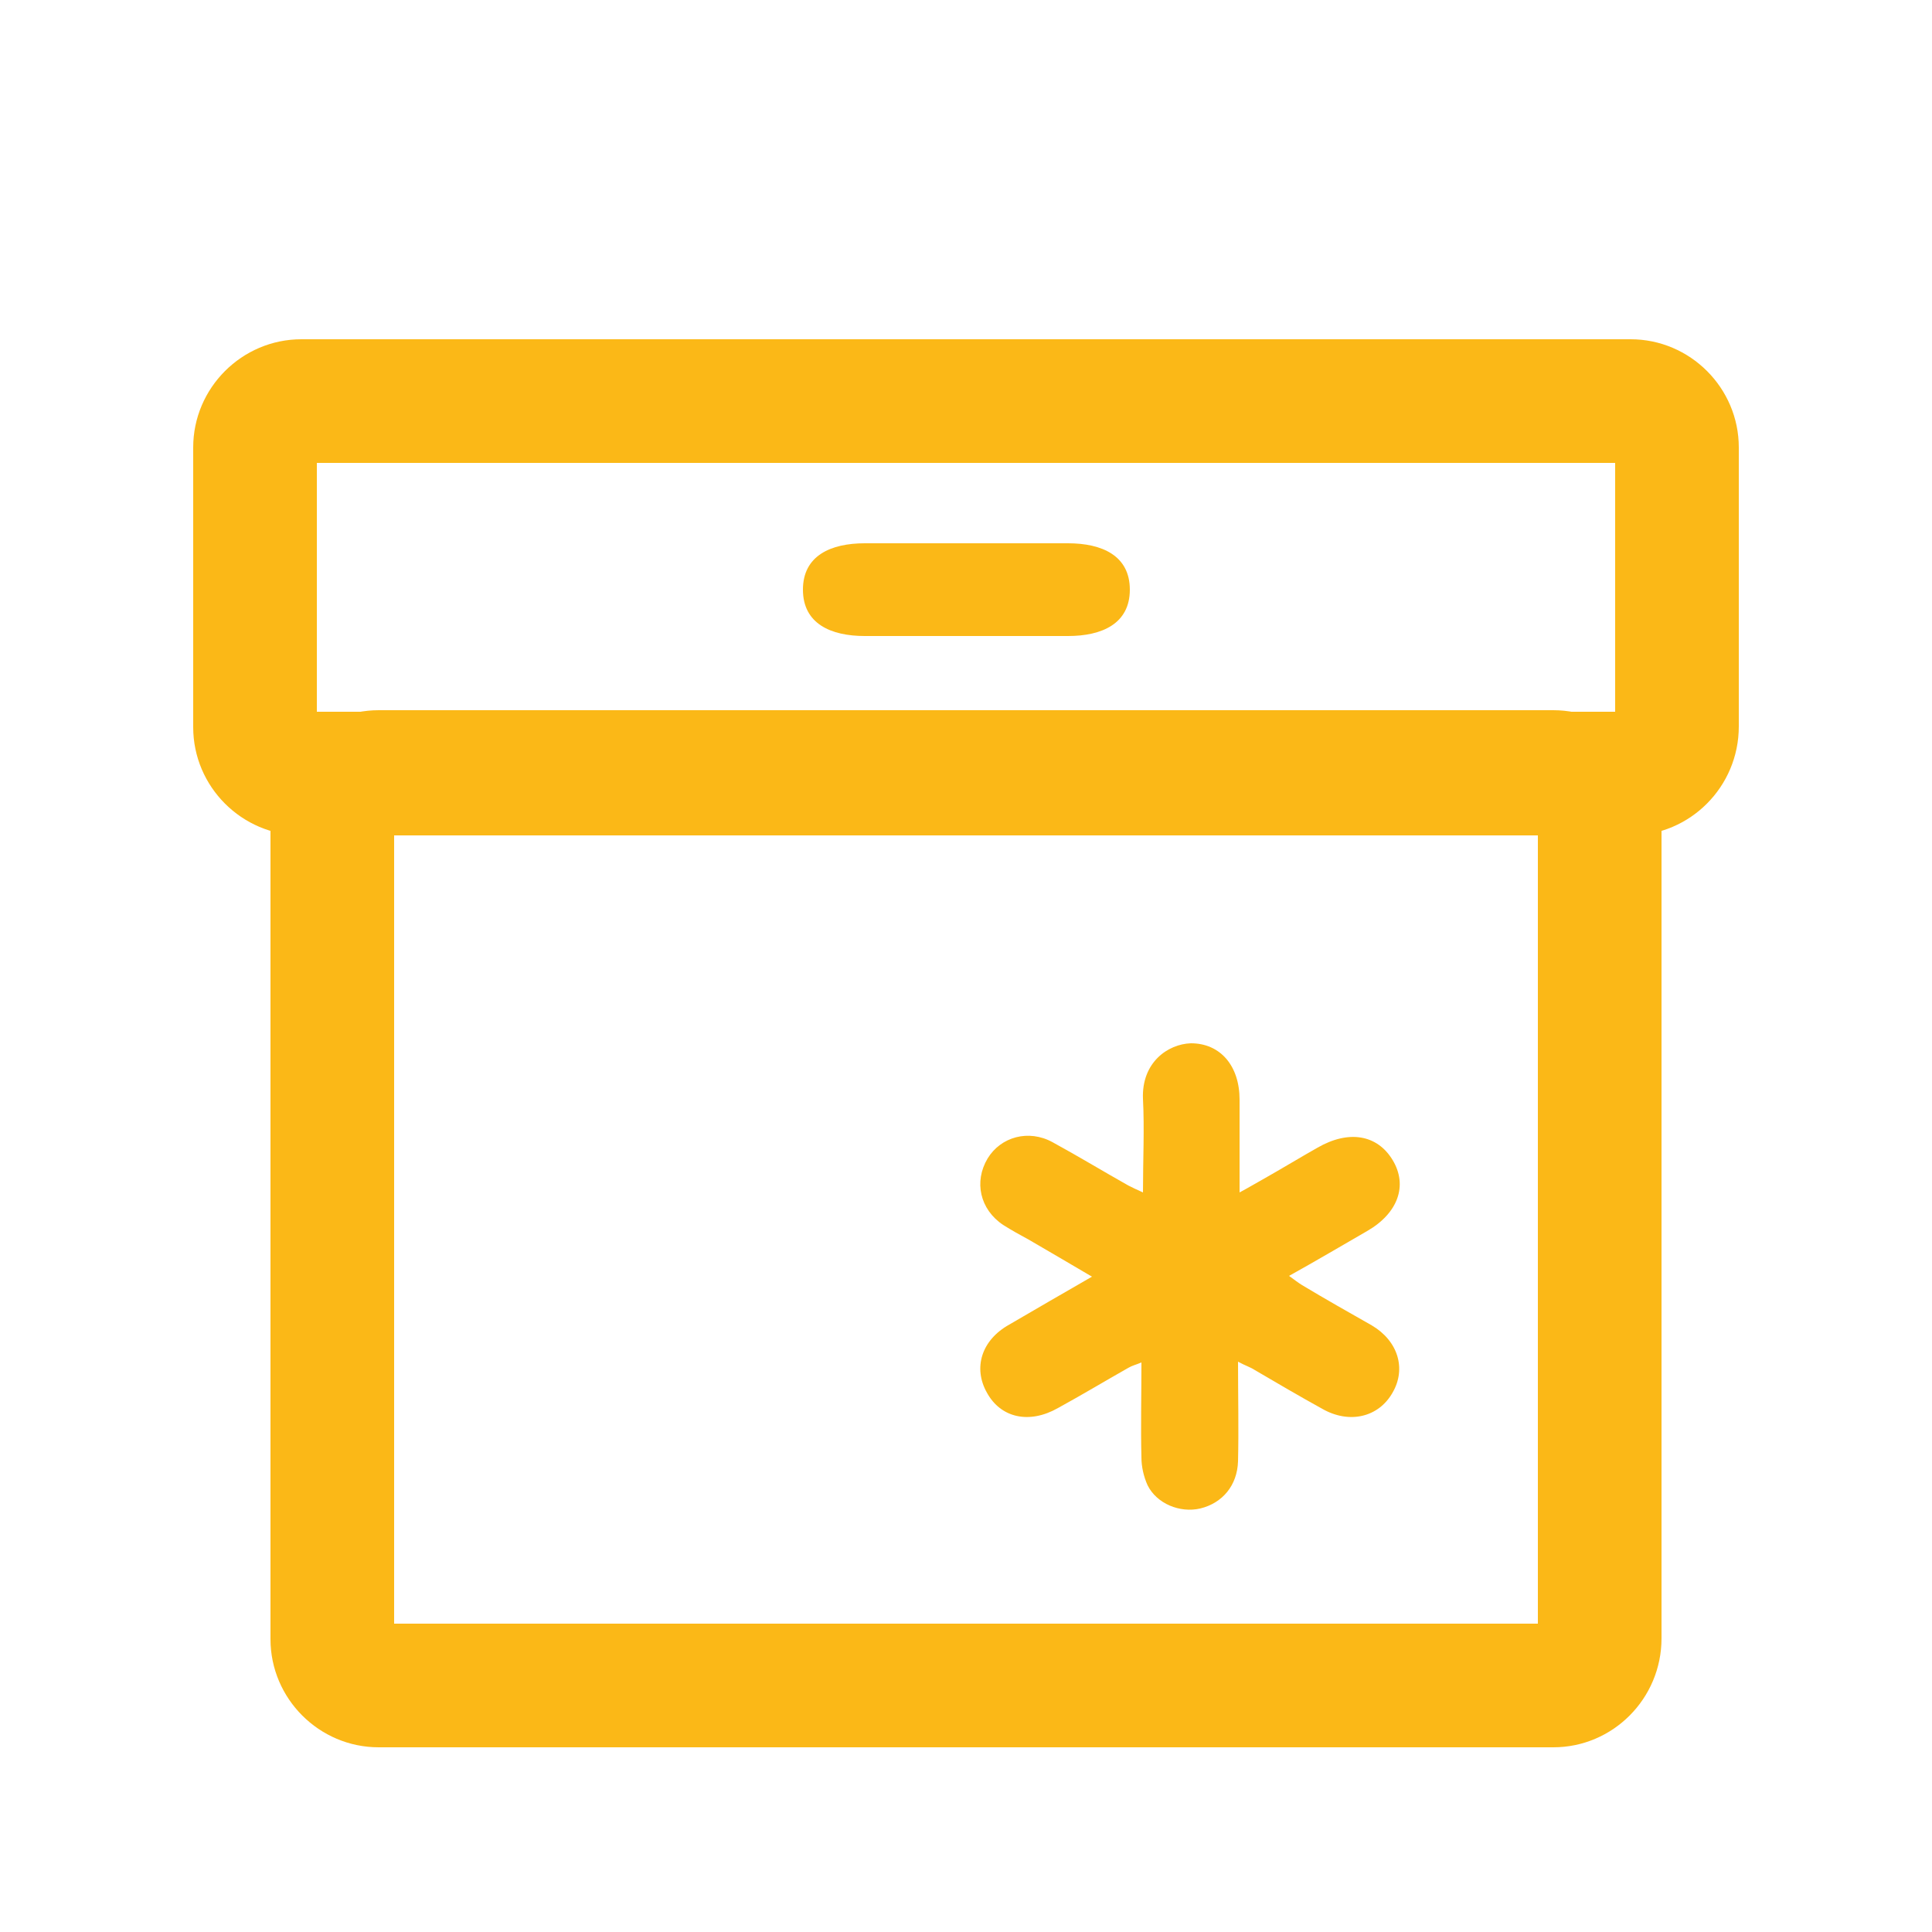 <?xml version="1.0" encoding="utf-8"?>
<!-- Generator: Adobe Illustrator 19.2.1, SVG Export Plug-In . SVG Version: 6.00 Build 0)  -->
<svg version="1.1" id="Layer_2" xmlns="http://www.w3.org/2000/svg" xmlns:xlink="http://www.w3.org/1999/xlink" x="0px" y="0px"
	 viewBox="0 0 250 250" style="enable-background:new 0 0 250 250;" xml:space="preserve">
<style type="text/css">
	.st0{fill:#FBB817;}
</style>
<g>
	<g>
		<path class="st0" d="M201,226.1H49c-7.7,0-14-6.3-14-14V105.9c0-7.7,6.3-14,14-14h152c7.7,0,14,6.3,14,14v106.1
			C215,219.8,208.7,226.1,201,226.1z M51,210.1h148V107.9H51V210.1z"/>
	</g>
	<g>
		<path class="st0" d="M211,108.1H39c-7.7,0-14-6.3-14-14V57.9c0-7.7,6.3-14,14-14h172c7.7,0,14,6.3,14,14v36.1
			C225,101.8,218.7,108.1,211,108.1z M41,92.1h168V59.9H41V92.1z"/>
	</g>
	<g>
		<path class="st0" d="M138.2,82.3h-26.3c-4.4,0-8-1.6-8-6s3.6-6,8-6h26.3c4.4,0,8,1.6,8,6S142.6,82.3,138.2,82.3z"/>
	</g>
</g>
<path class="st0" d="M147.9,154.3c0-4.3,0.2-8.2,0-12.1c-0.2-4.7,3.2-7.1,6.2-7.2c3.8,0,6.3,2.9,6.3,7.3c0,3.9,0,7.7,0,12
	c1.3-0.7,2.3-1.3,3.2-1.8c2.3-1.3,4.6-2.7,6.9-4c4-2.3,7.7-1.7,9.7,1.6c2,3.3,0.7,6.9-3.3,9.2c-3.3,1.9-6.5,3.8-10.1,5.8
	c0.7,0.5,1.2,0.9,1.7,1.2c3,1.8,6,3.5,9,5.2c3.4,2,4.5,5.6,2.7,8.7c-1.8,3.2-5.6,4.1-9.1,2.1c-2.9-1.6-5.8-3.3-8.7-5
	c-0.6-0.4-1.3-0.6-2.2-1.1c0,4.5,0.1,8.7,0,12.9c-0.1,3.1-2,5.4-4.9,6.1c-2.6,0.6-5.6-0.6-6.8-3c-0.5-1.1-0.8-2.4-0.8-3.6
	c-0.1-4,0-8,0-12.3c-0.7,0.3-1.2,0.4-1.7,0.7c-3,1.7-6,3.5-9.1,5.2c-3.7,2.1-7.4,1.3-9.2-2c-1.8-3.2-0.7-6.8,2.9-8.8
	c3.4-2,6.9-4,10.7-6.2c-2.9-1.7-5.6-3.3-8.2-4.8c-1.1-0.6-2.2-1.2-3.3-1.9c-3-2-3.8-5.6-2-8.6c1.7-2.8,5.3-3.8,8.4-2.1
	c3.3,1.8,6.6,3.8,9.8,5.6C146.6,153.7,147,153.9,147.9,154.3z"/>
</svg>
